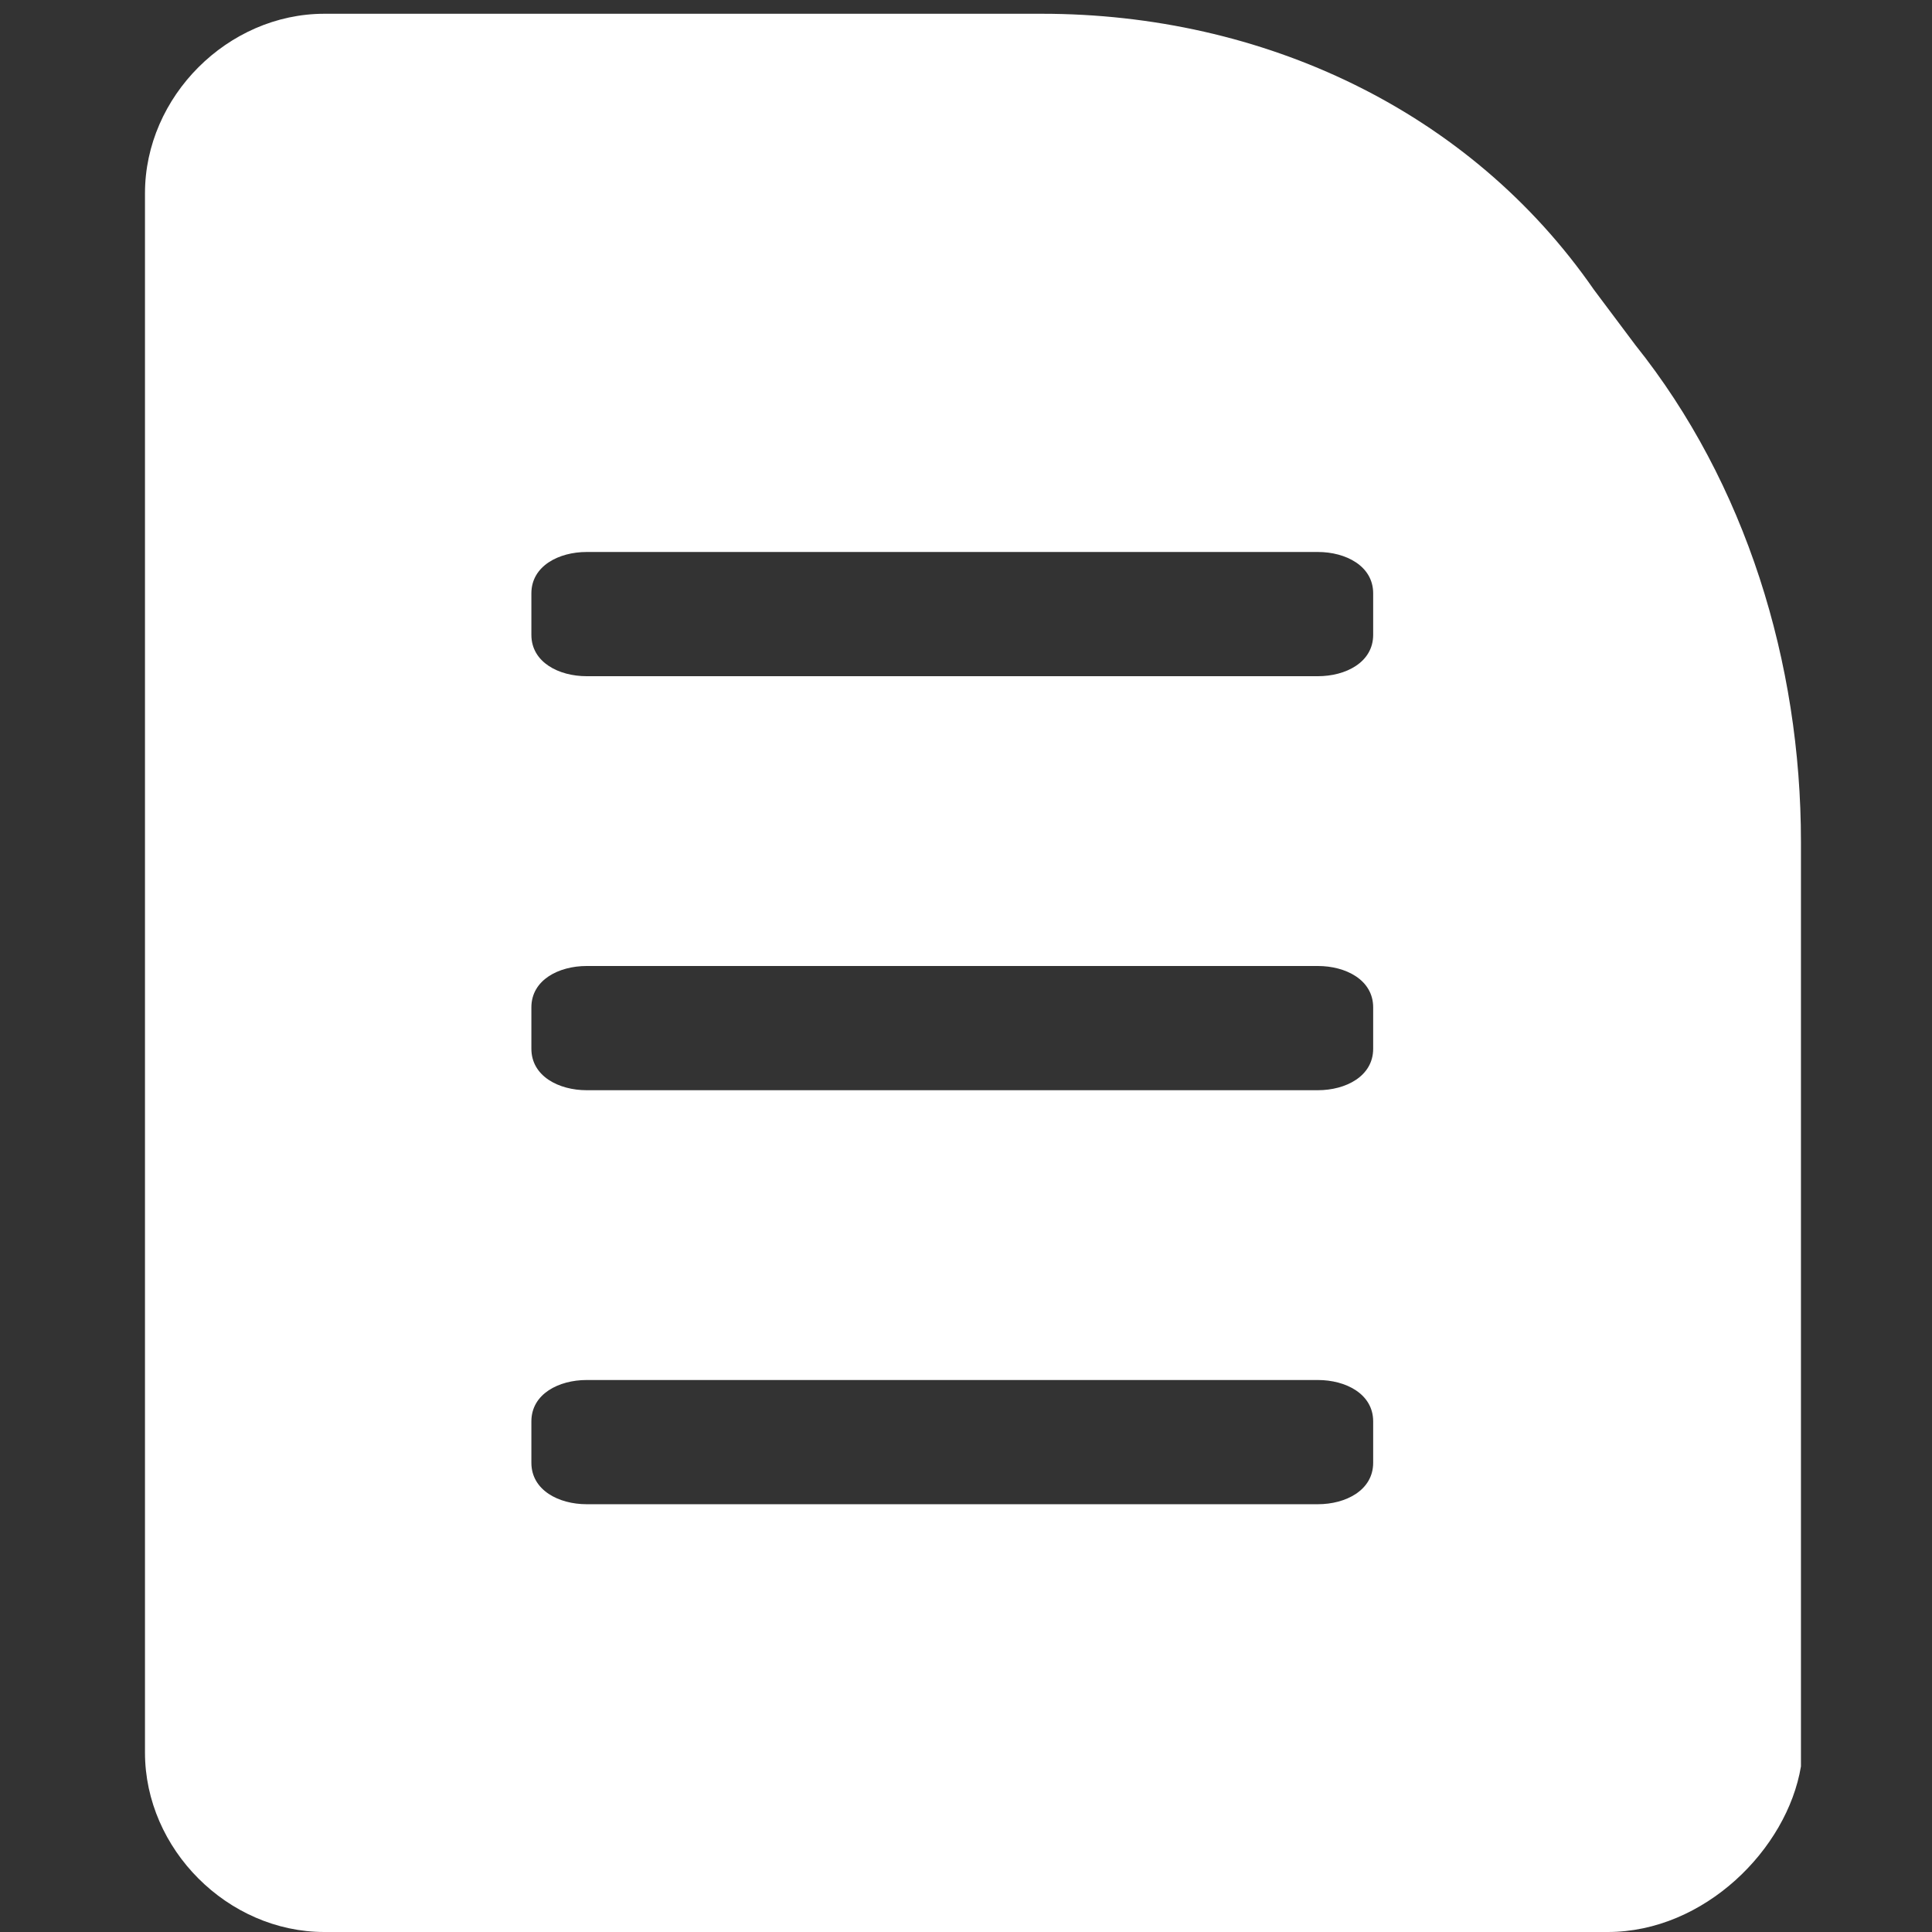 <svg width="24" height="24" viewBox="0 0 24 24" fill="none" xmlns="http://www.w3.org/2000/svg">
<rect x="0" y="0" width="24" height="24" fill="#333333" stroke="none"/>
<path d="M19.972 24H4.029C2.829 24 1.801 22.971 1.801 21.771V2.4C1.801 1.2 2.829 0.171 4.029 0.171H12.944C15.687 0.171 18.258 1.371 19.801 3.6L20.315 4.286C21.686 6 22.372 8.229 22.372 10.457V21.943C22.201 22.971 21.172 24 19.972 24ZM17.058 7.371C17.058 7.029 16.715 6.857 16.372 6.857H7.287C6.944 6.857 6.601 7.029 6.601 7.371V7.886C6.601 8.229 6.944 8.4 7.287 8.4H16.372C16.715 8.4 17.058 8.229 17.058 7.886V7.371ZM17.058 12.514C17.058 12.171 16.715 12 16.372 12H7.287C6.944 12 6.601 12.171 6.601 12.514V13.028C6.601 13.371 6.944 13.543 7.287 13.543H16.372C16.715 13.543 17.058 13.371 17.058 13.028V12.514ZM17.058 17.657C17.058 17.314 16.715 17.143 16.372 17.143H7.287C6.944 17.143 6.601 17.314 6.601 17.657V18.171C6.601 18.514 6.944 18.686 7.287 18.686H16.372C16.715 18.686 17.058 18.514 17.058 18.171V17.657Z" fill="white"/>
</svg>
